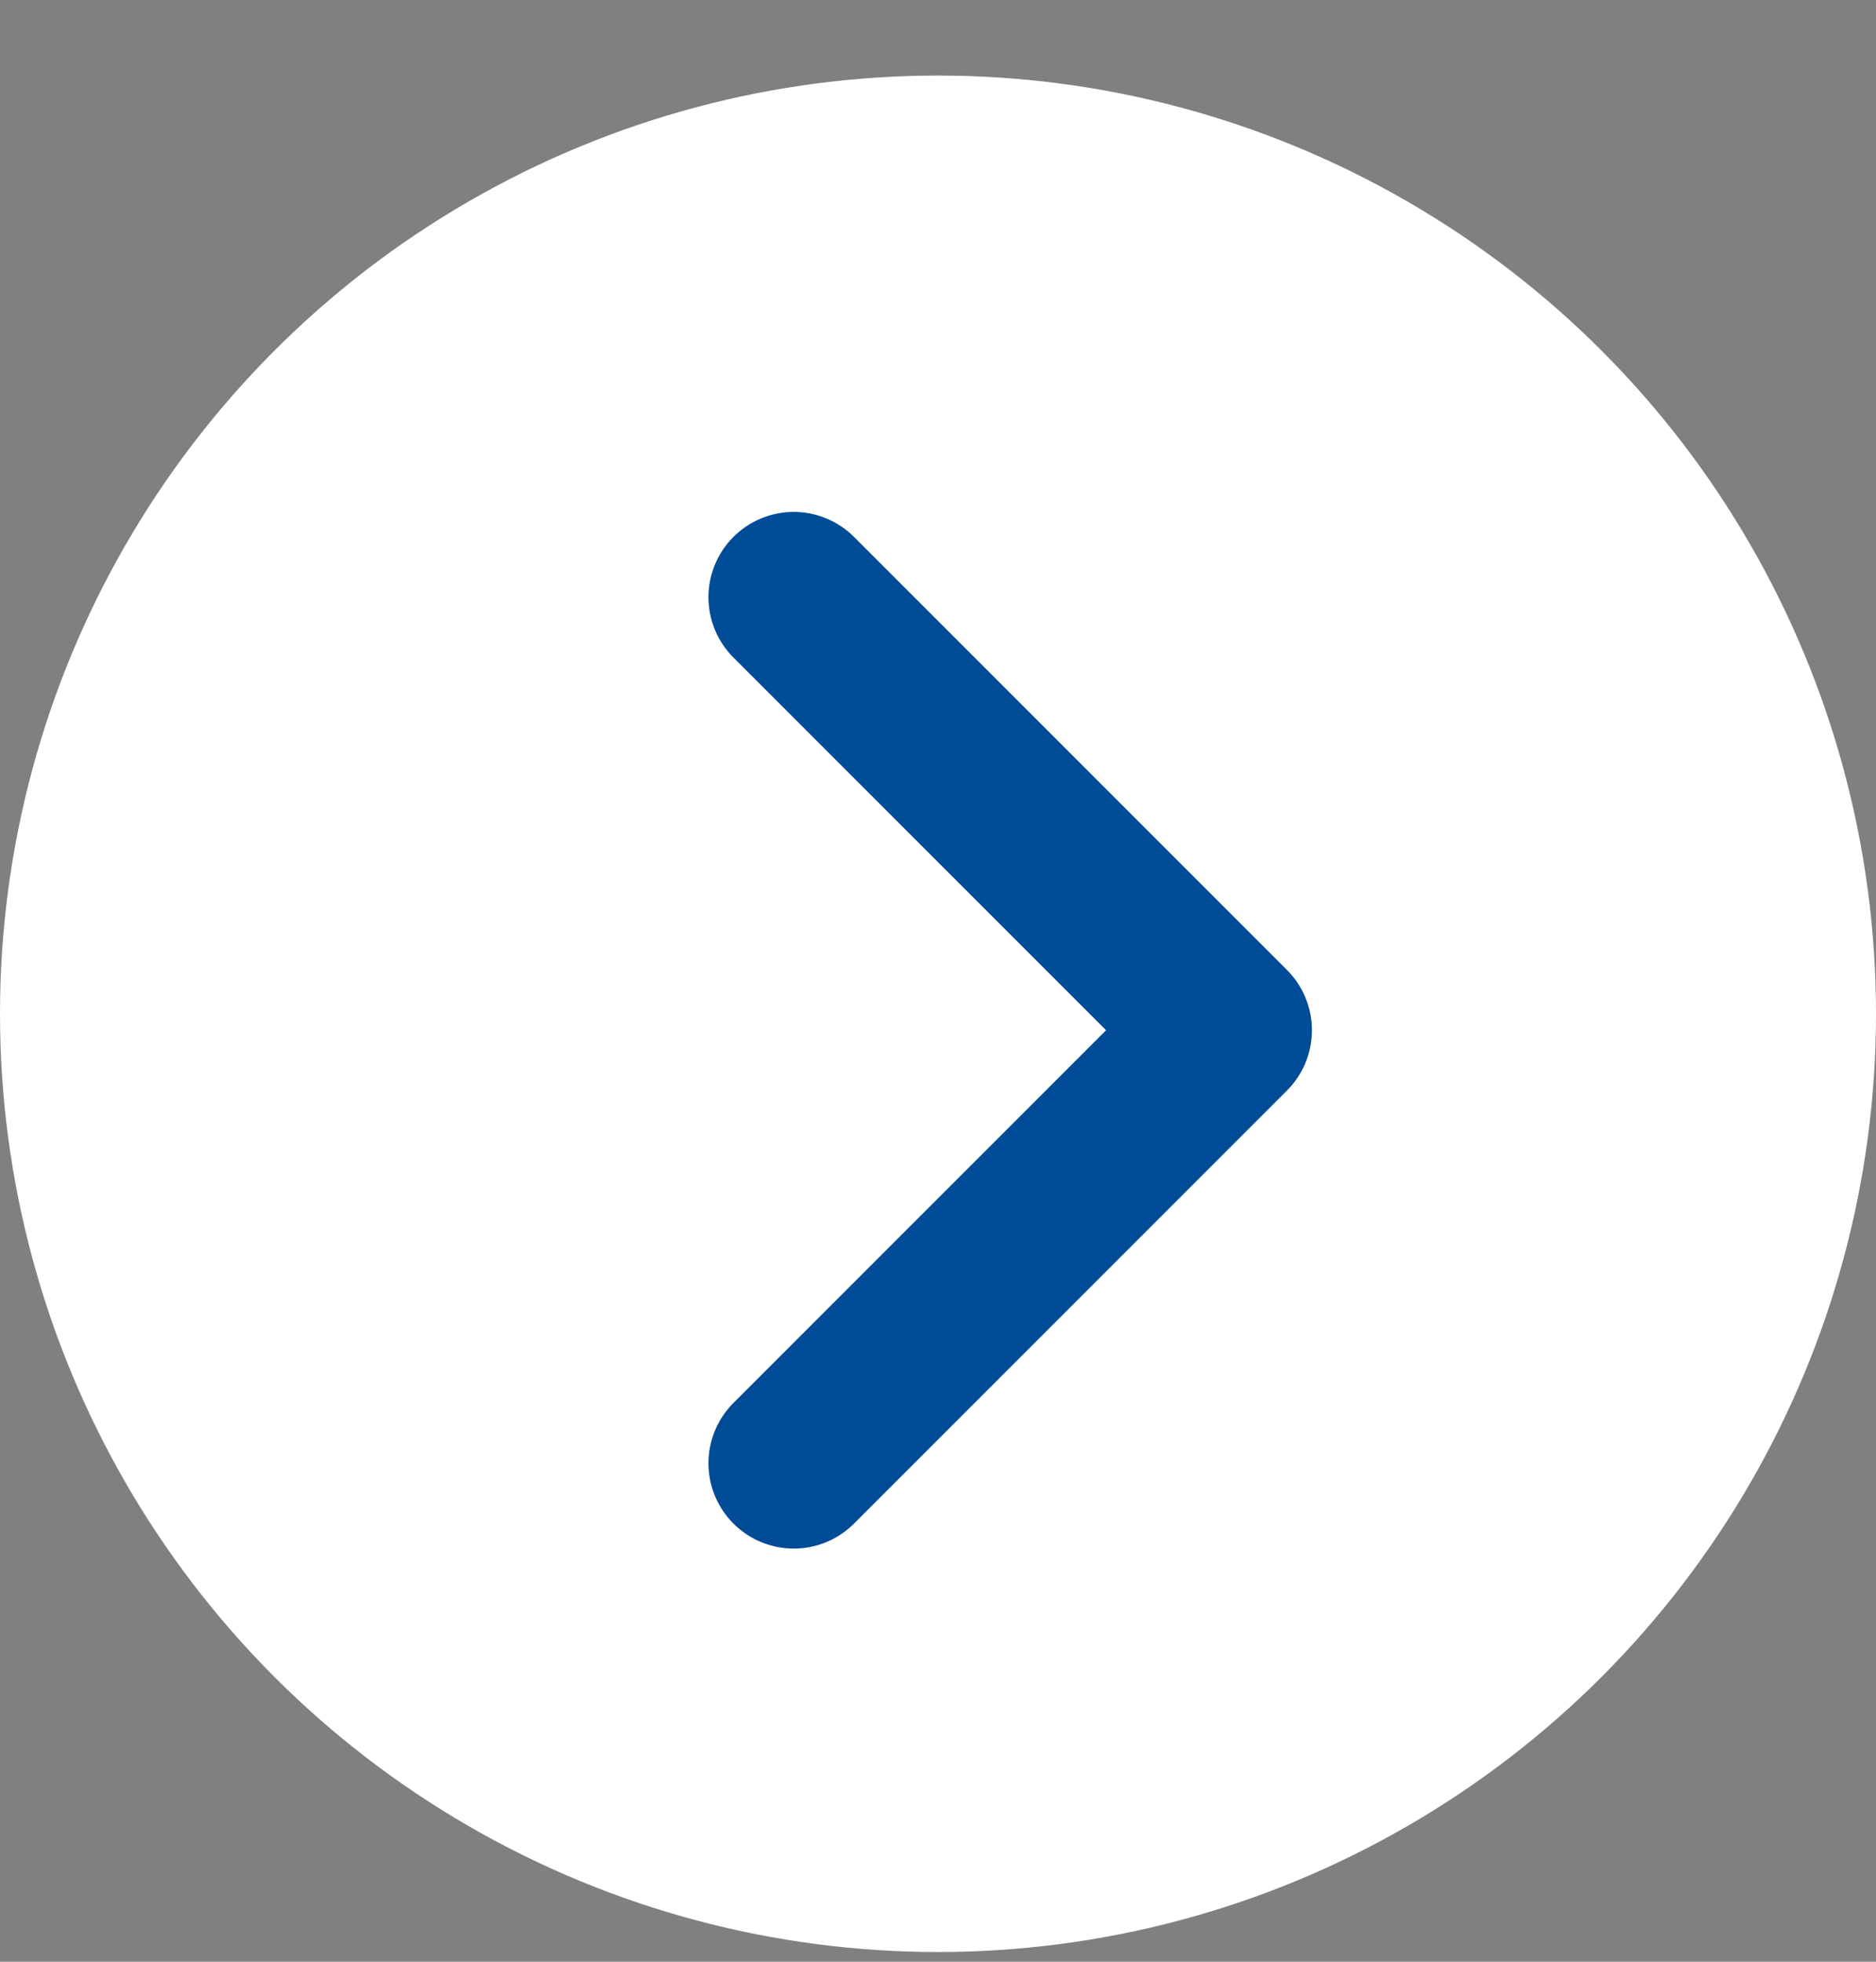 <?xml version="1.0" encoding="UTF-8"?>
<svg width="22px" height="23px" viewBox="0 0 22 23" version="1.1" xmlns="http://www.w3.org/2000/svg" xmlns:xlink="http://www.w3.org/1999/xlink">
    <rect x="0" y="0" width="22" height="23" fill="#808080" stroke="none"/>
    <title>Icons/Learn More Icon</title>
    <g id="💻-Home-page**" stroke="none" stroke-width="1" fill="none" fill-rule="evenodd">
        <g id="Homepage-1440-" transform="translate(-813, -2483)">
            <g id="SECTION-3" transform="translate(0, 2011.886)">
                <g id="Icons/Learn-More-Icon" transform="translate(813, 472)">
                    <circle id="Oval" fill="#FFFFFF" cx="11" cy="11" r="11"></circle>
                    <g id="Icons-/-Ark-Blue/-RightArrow" transform="translate(9.308, 6.116)" stroke="#004C97" stroke-linecap="round" stroke-linejoin="round" stroke-width="2">
                        <polyline id="Icon-/-RightArrow" points="0 0 5.077 5.077 0 10.154"></polyline>
                    </g>
                </g>
            </g>
        </g>
    </g>
</svg>